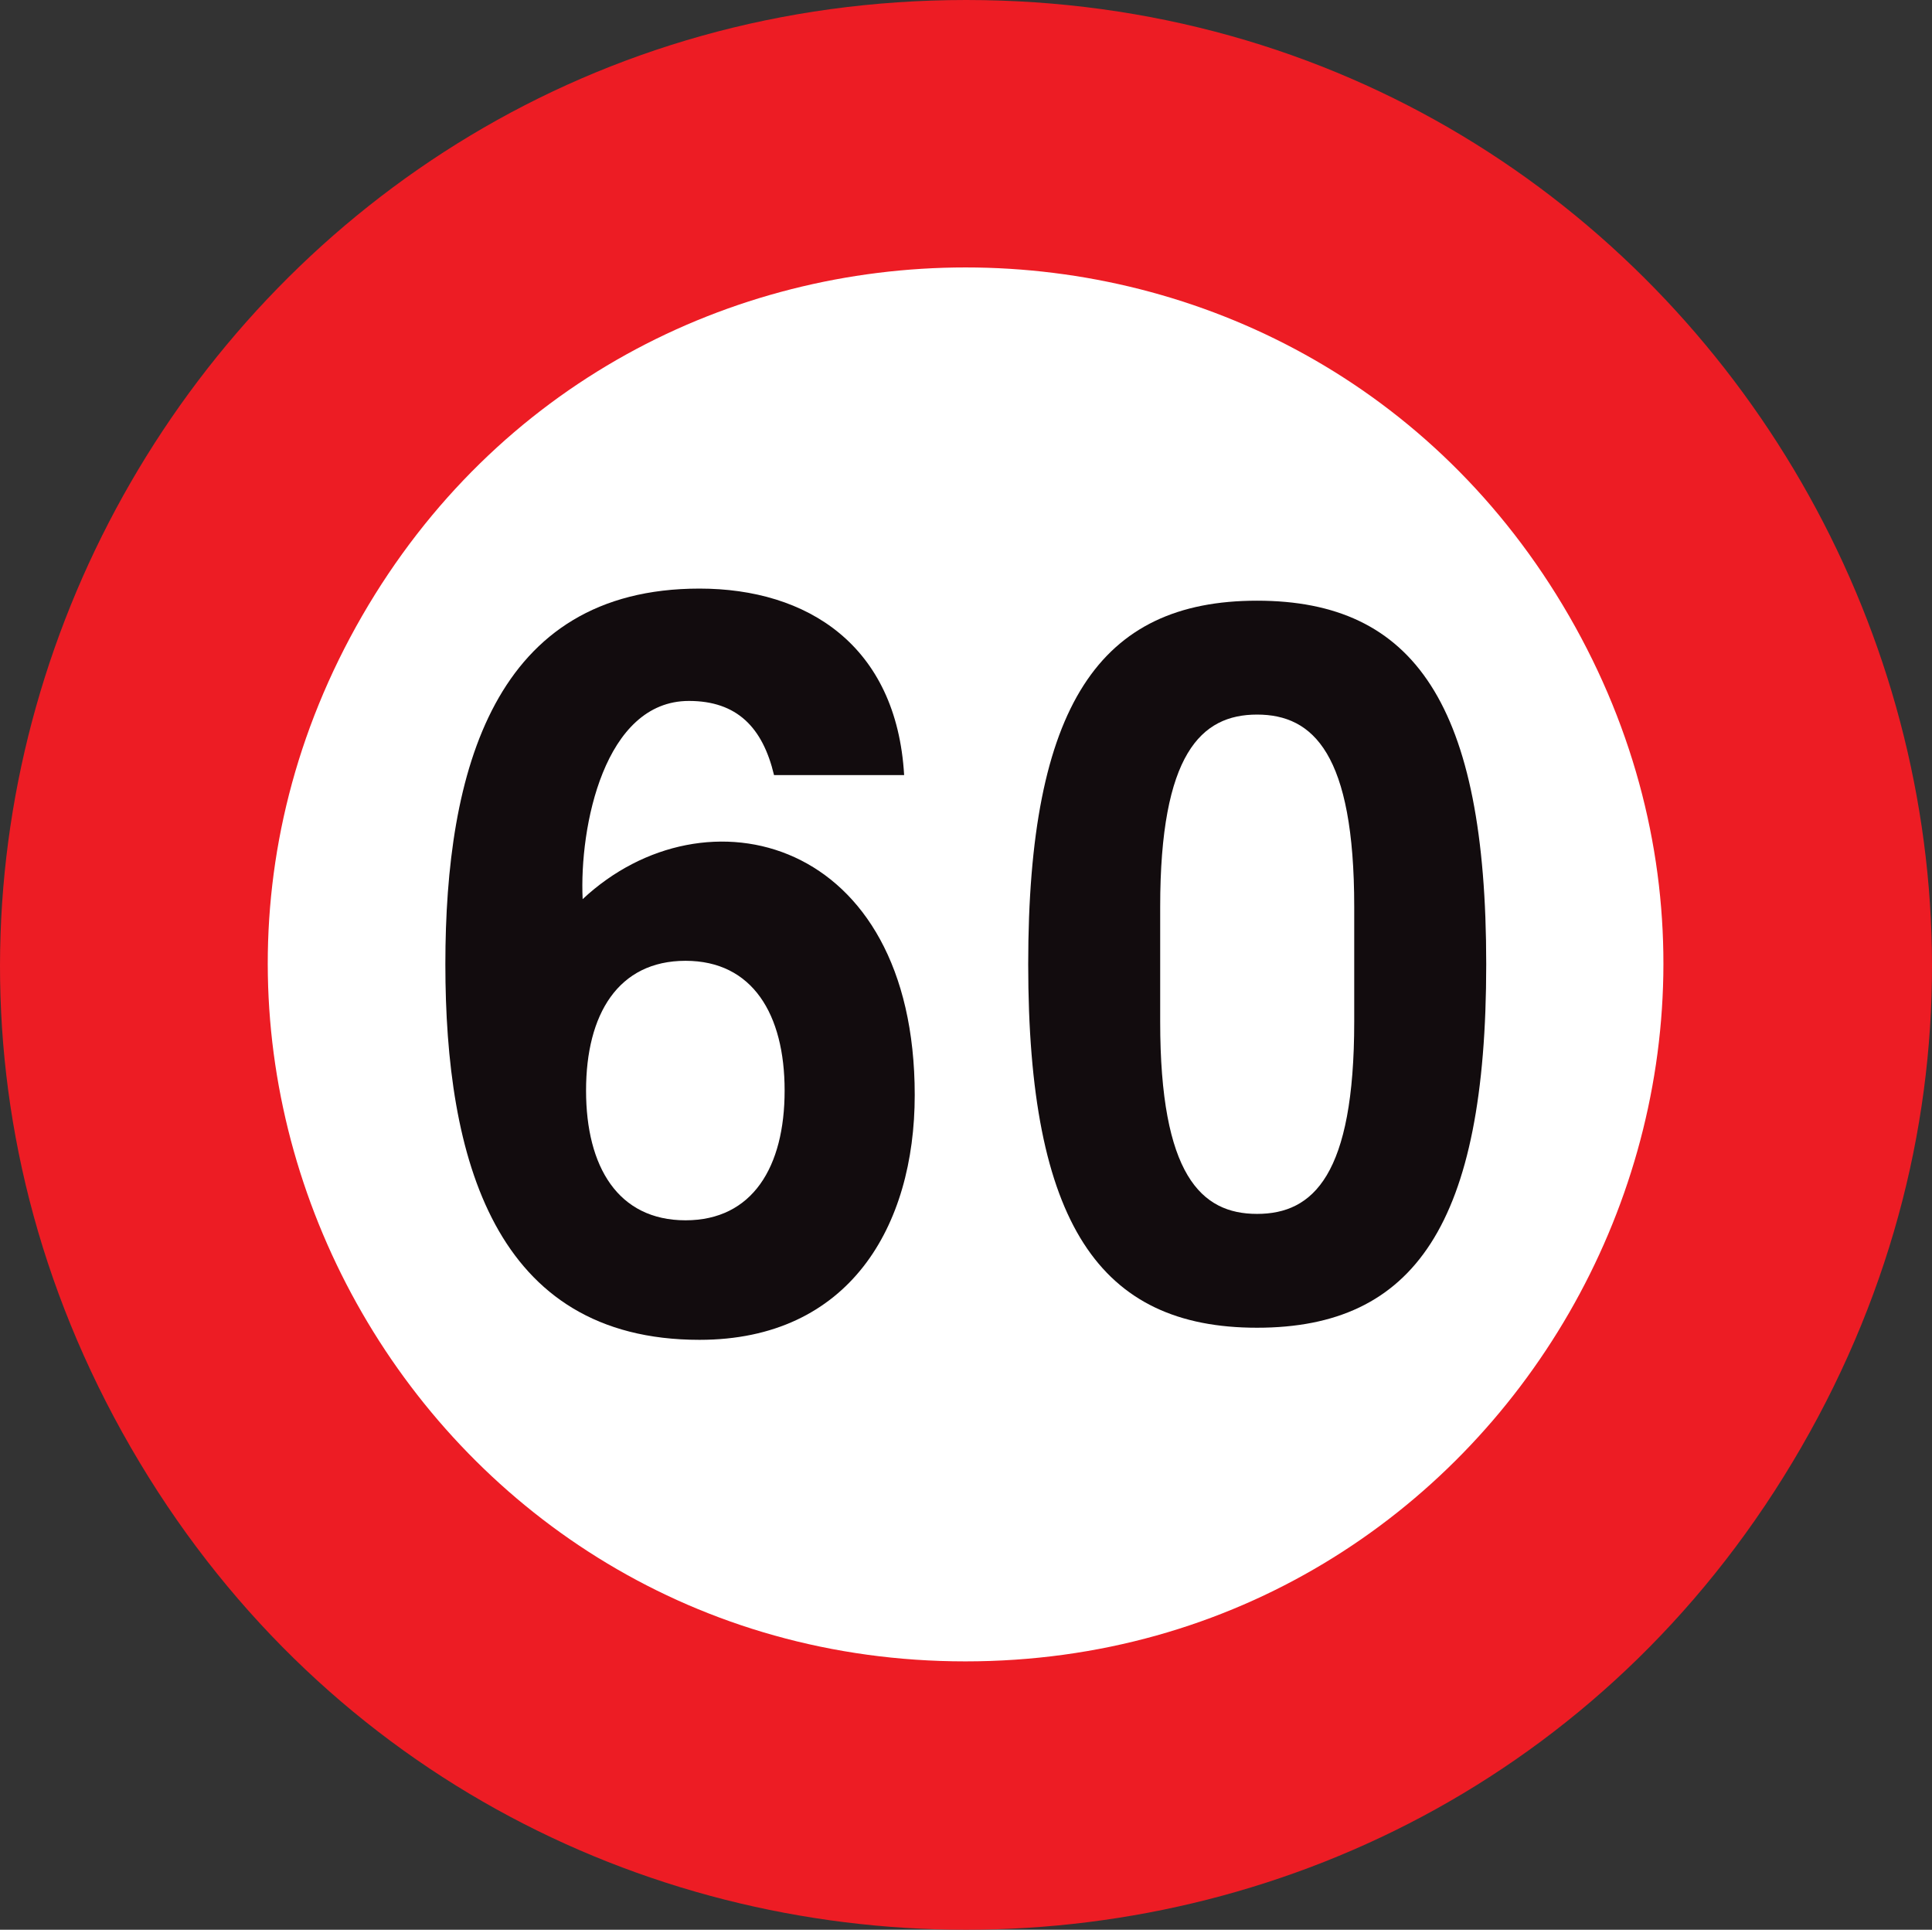 <?xml version="1.0" encoding="utf-8"?>
<!-- Generator: Adobe Illustrator 14.0.0, SVG Export Plug-In . SVG Version: 6.00 Build 43363)  -->
<!DOCTYPE svg PUBLIC "-//W3C//DTD SVG 1.1//EN" "http://www.w3.org/Graphics/SVG/1.1/DTD/svg11.dtd">
<svg version="1.1" id="Calque_1" xmlns="http://www.w3.org/2000/svg" xmlns:xlink="http://www.w3.org/1999/xlink" x="0px" y="0px"
	 width="79.356px" height="79.25px" viewBox="0 0 79.356 79.25" enable-background="new 0 0 79.356 79.25" xml:space="preserve">
<rect x="0" y="0" width="79.356" height="79.25" fill="#333333" stroke="none"/>
<path fill-rule="evenodd" clip-rule="evenodd" fill="#ED1C24" d="M39.685,0c30.494,0,49.557,33.011,34.301,59.437
	c-15.238,26.41-53.362,26.425-68.617,0C-9.887,33.011,9.189,0,39.685,0z"/>
<path fill="none" stroke="#ED1C24" stroke-width="0" stroke-miterlimit="3.863" d="M39.685,0c30.494,0,49.557,33.011,34.301,59.437
	c-15.238,26.41-53.362,26.425-68.617,0C-9.887,33.011,9.189,0,39.685,0z"/>
<path fill-rule="evenodd" clip-rule="evenodd" fill="#FFFFFF" d="M39.653,68.229c-22.028,0-35.792-23.847-24.778-42.938
	c11.014-19.077,38.558-19.077,49.572,0C75.462,44.383,61.697,68.229,39.653,68.229z"/>
<path fill="none" stroke="#ED1C24" stroke-width="0" stroke-miterlimit="3.863" d="M39.653,68.229
	c-22.028,0-35.792-23.847-24.778-42.938c11.014-19.077,38.558-19.077,49.572,0C75.462,44.383,61.697,68.229,39.653,68.229z"/>
<path fill-rule="evenodd" clip-rule="evenodd" fill="#120C0E" d="M28.158,50.115c-2.766,0-4.086-2.189-4.086-5.328
	c0-3.138,1.32-5.329,4.086-5.329c2.749,0,4.07,2.191,4.07,5.329C32.229,47.926,30.907,50.115,28.158,50.115z M28.732,55.024
	c-8.451,0-10.439-7.487-10.439-15.426c0-7.938,1.988-15.426,10.439-15.426c4.428,0,8.094,2.33,8.405,7.659h-5.344
	c-0.466-1.958-1.523-3.045-3.496-3.045c-3.479,0-4.505,5.173-4.365,8.14c5.033-4.707,13.64-2.563,13.64,8.046
	C37.572,50.364,34.884,55.024,28.732,55.024z"/>
<path fill="none" stroke="#000000" stroke-width="0" stroke-miterlimit="3.863" d="M28.158,50.115c-2.766,0-4.086-2.189-4.086-5.328
	c0-3.138,1.32-5.329,4.086-5.329c2.749,0,4.07,2.191,4.07,5.329C32.229,47.926,30.907,50.115,28.158,50.115z M28.732,55.024
	c-8.451,0-10.439-7.487-10.439-15.426c0-7.938,1.988-15.426,10.439-15.426c4.428,0,8.094,2.33,8.405,7.659h-5.344
	c-0.466-1.958-1.523-3.045-3.496-3.045c-3.479,0-4.505,5.173-4.365,8.14c5.033-4.707,13.64-2.563,13.64,8.046
	C37.572,50.364,34.884,55.024,28.732,55.024z"/>
<path fill-rule="evenodd" clip-rule="evenodd" fill="#120C0E" d="M51.632,49.852c-2.299,0-3.978-1.601-3.978-7.891v-4.723
	c0-6.276,1.679-7.892,3.978-7.892c2.313,0,3.992,1.616,3.992,7.892v4.723C55.624,48.251,53.945,49.852,51.632,49.852z
	 M51.632,54.527c-6.463,0-9.399-4.272-9.399-14.929c0-10.641,2.937-14.929,9.399-14.929c6.478,0,9.414,4.288,9.414,14.929
	C61.046,50.255,58.109,54.527,51.632,54.527z"/>
<path fill="none" stroke="#000000" stroke-width="0" stroke-miterlimit="3.863" d="M51.632,49.852c-2.299,0-3.978-1.601-3.978-7.891
	v-4.723c0-6.276,1.679-7.892,3.978-7.892c2.313,0,3.992,1.616,3.992,7.892v4.723C55.624,48.251,53.945,49.852,51.632,49.852z
	 M51.632,54.527c-6.463,0-9.399-4.272-9.399-14.929c0-10.641,2.937-14.929,9.399-14.929c6.478,0,9.414,4.288,9.414,14.929
	C61.046,50.255,58.109,54.527,51.632,54.527z"/>
</svg>
